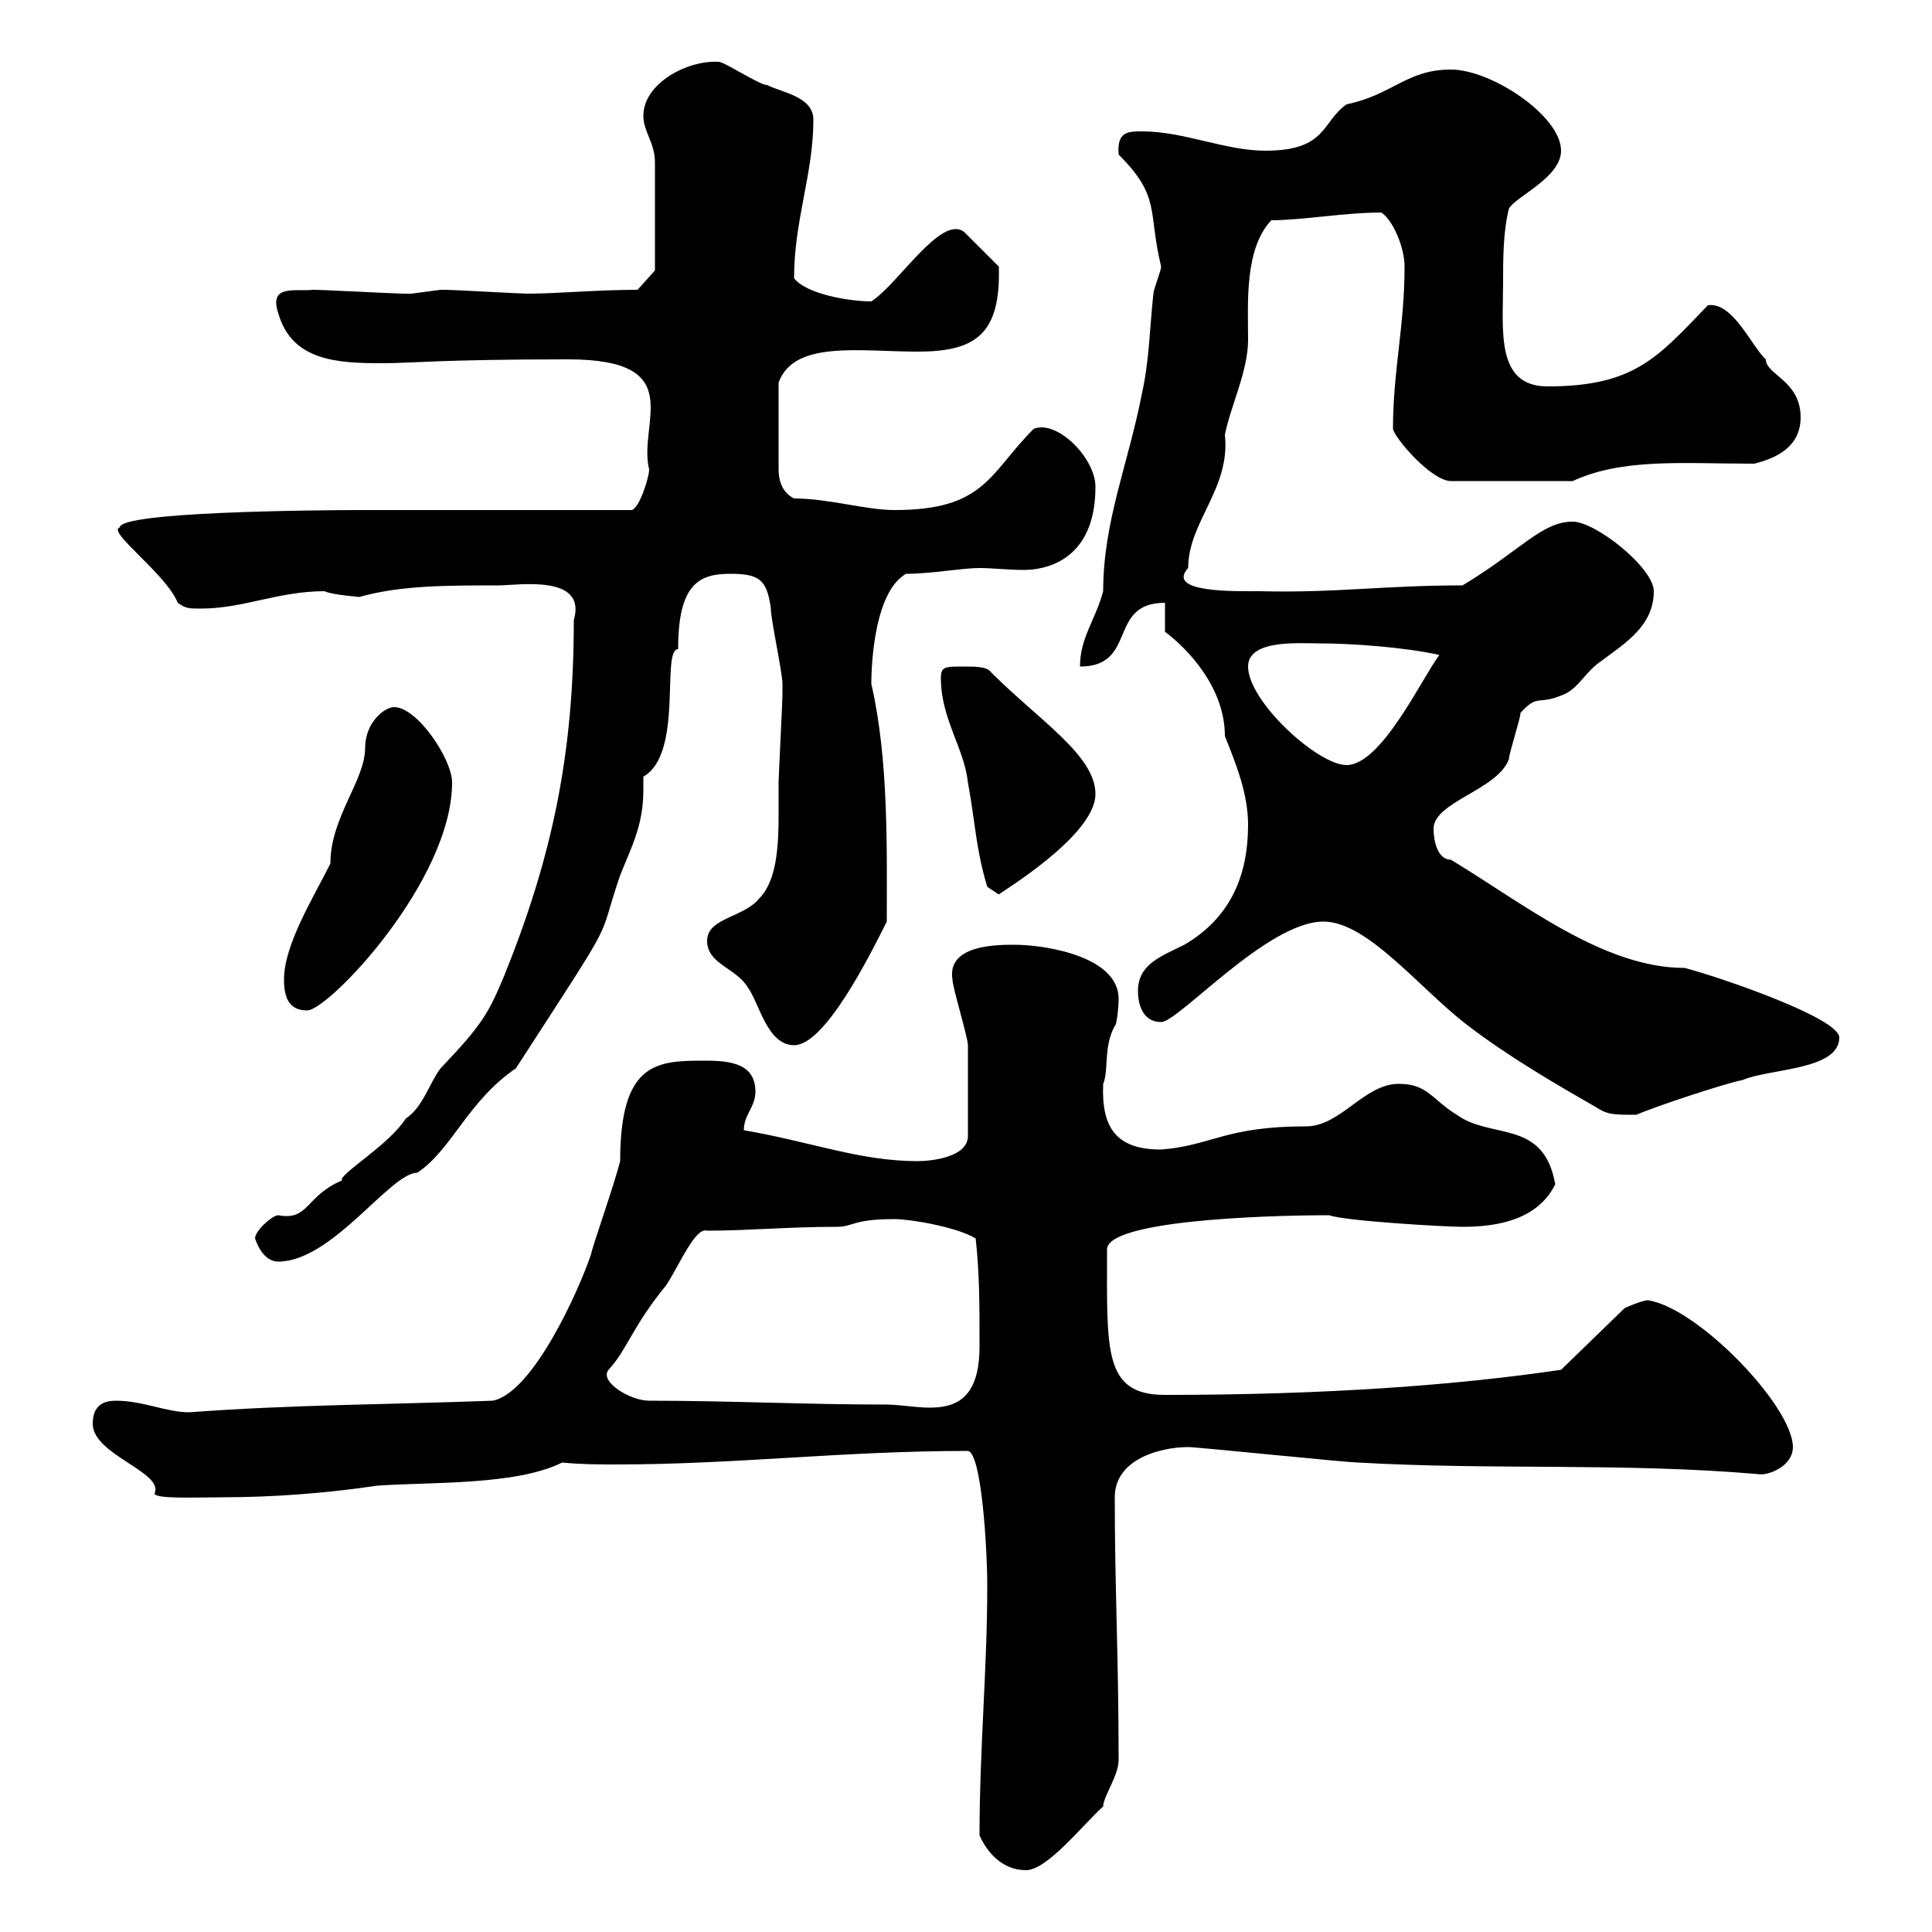 <svg xmlns="http://www.w3.org/2000/svg" xmlns:xlink="http://www.w3.org/1999/xlink" width="300" height="300"><path d="M152.10 285C153.30 287.70 155.70 290.40 159.30 290.40C162.60 290.40 168 283.50 171.30 280.50C171.30 279 173.70 275.70 173.70 273.30C173.70 257.40 173.10 246.60 173.10 232.50C173.10 226.50 180.30 224.70 184.50 224.70C186 224.70 209.10 227.10 210.90 227.10C231.60 228.30 252.30 227.10 273 228.90C274.50 229.20 278.40 227.70 278.40 224.70C278.40 218.40 263.70 203.10 255.90 201.90C255 201.90 252.30 203.10 252.30 203.10L242.40 212.70C226.20 215.10 205.80 216.60 180.90 216.60C171.30 216.60 171.90 209.70 171.90 194.10C171.60 189.60 195.60 188.70 206.40 188.70C208.80 189.60 224.40 190.50 227.10 190.50C232.80 190.50 238.80 189.30 241.50 183.90C239.70 173.70 231.60 177 226.20 173.10C222.30 170.70 221.70 168.30 217.20 168.30C211.80 168.30 208.20 174.90 202.80 174.90C190.20 174.90 188.10 177.90 180.30 178.50C173.40 178.50 171 175.20 171.30 168.30C172.20 166.20 171.30 162.60 173.10 159.30C173.40 159.30 173.70 156.30 173.70 155.10C173.70 148.50 162.30 146.70 157.50 146.70C154.80 146.70 147 146.70 147.90 152.10C147.90 153.30 150.30 161.10 150.30 162.30C150.30 166.20 150.30 173.70 150.30 176.40C150.30 179.70 144.60 180.30 142.50 180.30C133.50 180.30 126 177.30 115.50 175.50C115.50 173.10 117.30 171.90 117.30 169.50C117.30 164.70 112.50 164.70 108.90 164.70C101.70 164.70 96.30 165.30 96.30 180.30C95.40 183.90 91.80 194.10 91.80 194.70C90 200.10 82.80 216.30 76.50 217.50C60.60 218.10 45.30 218.10 29.40 219.30C25.80 219.30 22.20 217.50 18 217.50C16.20 217.50 14.40 218.10 14.40 221.10C14.40 225.90 25.50 228.60 24 231.90C24 232.80 30.60 232.50 34.20 232.50C42.30 232.50 50.40 231.90 58.50 230.70C66.60 230.10 80.10 230.70 87.30 227.10C90.30 227.40 93 227.40 95.70 227.40C114.30 227.40 130.80 225.30 150.30 225.30C152.40 225.60 153.30 240.30 153.30 246.30C153.30 259.20 152.10 271.50 152.10 285ZM100.80 217.50C97.80 217.50 93 214.50 94.50 212.70C97.50 209.40 98.10 206.10 103.50 199.50C105.60 196.20 108 190.50 109.80 191.10C116.10 191.10 122.40 190.50 129.90 190.50C132.60 190.50 132.30 189.30 138.90 189.30C141.30 189.30 148.50 190.50 151.50 192.30C152.10 197.70 152.10 202.50 152.10 209.10C152.10 221.70 143.10 218.10 137.70 218.10C125.10 218.10 113.40 217.50 100.80 217.50ZM39.60 192.30C40.20 194.10 41.40 195.90 43.20 195.90C51.60 195.90 60.60 182.10 64.80 182.10C70.20 178.50 72.60 171 80.10 165.90C96.60 140.40 92.40 147.30 96.30 135.90C98.10 131.40 99.90 128.10 99.90 122.70C99.90 122.10 99.90 121.20 99.90 120.60C106.20 117 102.60 100.80 105.30 100.80C105.30 90.60 108.60 89.10 113.40 89.10C117.90 89.10 119.10 90 119.70 94.50C119.70 96.30 121.50 104.40 121.50 106.20C121.50 106.80 121.50 107.70 121.50 108C121.50 108.90 120.90 120.60 120.90 121.50C120.90 123 120.90 124.80 120.90 126.60C120.90 131.40 120.60 136.80 117.90 139.50C115.50 142.50 109.80 142.50 109.80 146.10C109.80 149.70 114.30 150.30 116.10 153.30C117.90 155.70 119.10 162.30 123.30 162.30C128.10 162.30 135 148.50 137.70 143.10C137.70 131.70 138 117.90 135.30 106.20C135.30 102.60 135.90 91.80 140.70 89.10C144.60 89.10 149.40 88.20 152.10 88.20C153.90 88.20 156.60 88.50 159 88.50C162 88.50 170.10 87.30 170.10 75.60C170.10 71.10 164.10 65.10 160.50 66.60C153.60 73.50 153 79.20 138.90 79.20C134.40 79.20 128.70 77.40 123.30 77.40C121.50 76.50 120.90 74.70 120.90 72.90L120.90 59.40C123.30 52.80 133.50 54.60 142.50 54.60C151.50 54.60 155.40 51.90 155.10 41.40L149.70 36C146.10 33.30 139.50 44.10 135.30 46.80C131.70 46.80 125.10 45.60 123.30 43.20C123.30 34.20 126.30 27 126.30 18.60C126.30 15 121.50 14.40 119.10 13.20C117.90 13.20 112.50 9.60 111.60 9.60C106.80 9.30 99.90 12.90 99.90 18C99.90 20.40 101.70 22.20 101.70 25.20L101.70 42L99 45C92.70 45 86.40 45.60 81.90 45.60C81 45.60 70.20 45 69.30 45C69.30 45 69.30 45 68.40 45C68.40 45 63.90 45.60 63.90 45.60C63 45.60 63 45.60 63 45.60C61.20 45.60 50.40 45 48.60 45C45.90 45.30 41.70 44.10 43.20 48.60C45.30 56.10 52.50 56.40 59.40 56.40C63.90 56.40 68.40 55.80 88.20 55.80C107.10 55.80 99 65.70 100.80 72.90C100.80 74.10 99.30 78.90 98.10 79.20C91.80 79.20 63 79.20 56.70 79.20C48 79.20 18.60 79.50 18.60 81.90C16.50 82.50 25.80 89.10 27.60 93.60C28.80 94.50 29.40 94.50 31.20 94.50C37.80 94.50 43.20 91.80 50.40 91.80C51.60 92.40 56.10 92.70 55.80 92.70C62.10 90.90 69.30 90.90 77.40 90.90C80.40 90.90 91.20 89.10 89.10 96.30C89.10 117 85.80 132.90 78.30 151.50C75.90 157.20 75 159 68.40 165.90C66.60 168.30 65.70 171.90 63 173.70C60.30 177.90 52.50 182.40 53.10 183.30C47.40 185.70 48 189.60 43.20 188.70C42.30 188.70 39.60 191.10 39.60 192.30ZM247.80 171.90C249.60 173.10 250.50 173.10 254.10 173.10C256.80 171.90 267.60 168.30 270.60 167.70C274.80 165.90 285.60 166.20 285.60 161.10C285.60 158.10 267.30 151.80 261.60 150.30C249 150.30 236.70 140.40 225.30 133.50C223.20 133.50 222.60 130.50 222.60 128.70C222.60 124.50 232.50 122.70 234.30 117.90C234.30 117 236.10 111.60 236.10 110.70C238.80 107.70 238.80 109.50 242.40 108C245.10 107.10 246 104.40 248.70 102.60C252.30 99.90 256.80 97.20 256.80 91.80C256.80 88.20 247.80 81 244.20 81C239.40 81 236.10 85.50 227.10 90.90C214.80 90.90 207.30 92.10 195.60 91.80C192 91.80 180.90 92.10 184.50 88.20C184.50 81 191.10 75.90 190.20 67.50C191.10 63 193.80 57.60 193.80 52.80C193.80 47.10 193.20 38.70 197.40 34.20C202.20 34.20 208.80 33 214.50 33C216.30 34.20 218.10 38.40 218.10 41.40C218.10 50.70 216.30 57.60 216.30 66.60C216.60 68.10 222.30 74.70 225.30 74.70L244.20 74.70C252 71.10 261.30 72 272.40 72C276 71.10 279.60 69.30 279.60 64.80C279.60 59.10 274.20 58.20 274.20 55.80C272.10 54 269.10 46.80 265.20 47.40C257.40 55.50 253.80 60 240.30 60C232.20 60 233.40 51.30 233.40 43.80C233.40 40.20 233.40 36 234.30 32.40C235.20 30.60 242.40 27.60 242.40 23.40C242.40 18 231.60 10.80 225.30 10.80C218.40 10.80 216.30 14.70 209.10 16.20C205.20 18.90 206.10 23.40 196.50 23.40C190.20 23.40 183.90 20.40 177.30 20.40C175.20 20.40 173.40 20.40 173.70 24C180.30 30.60 178.20 32.70 180.30 41.40C180.30 42 179.10 45 179.10 45.60C178.50 51 178.50 55.80 177.30 61.20C175.20 72 171.30 81 171.30 91.80C170.10 96.30 167.70 99 167.70 103.50C176.70 103.50 171.90 93.60 180.90 93.60L180.90 98.10C184.50 100.80 190.20 106.80 190.20 114.30C192 118.80 193.80 123.30 193.80 128.10C193.80 135.90 191.10 142.50 183.90 146.70C180.30 148.50 176.70 149.70 176.70 153.90C176.70 155.70 177.30 158.70 180.30 158.70C183 158.70 196.80 143.10 205.50 143.10C212.40 143.10 220.50 153.60 228 159.30C234.30 164.10 241.50 168.30 247.80 171.90ZM44.10 152.10C44.10 155.10 45 156.90 47.70 156.90C51 156.90 70.20 136.80 70.20 121.50C70.20 117.90 64.80 109.80 61.20 109.80C59.70 109.80 56.70 112.20 56.70 116.10C56.70 121.20 51.30 126.90 51.30 134.10C48.60 139.50 44.10 146.70 44.10 152.10ZM153.30 137.70C153.30 137.70 155.10 138.90 155.10 138.90C154.80 138.90 170.10 129.90 170.10 123.30C170.10 117.30 161.40 111.90 153.90 104.40C153.30 103.50 151.50 103.50 149.70 103.50C146.70 103.50 146.10 103.50 146.10 105.30C146.10 111.60 149.70 116.10 150.30 121.50C151.50 128.10 151.50 131.70 153.30 137.70ZM193.80 103.50C193.80 99.30 201.60 99.90 204.60 99.90C210 99.90 218.10 100.50 223.50 101.70C220.80 105.30 214.50 118.80 209.10 118.80C204.60 118.80 193.80 108.90 193.80 103.50Z"/></svg>